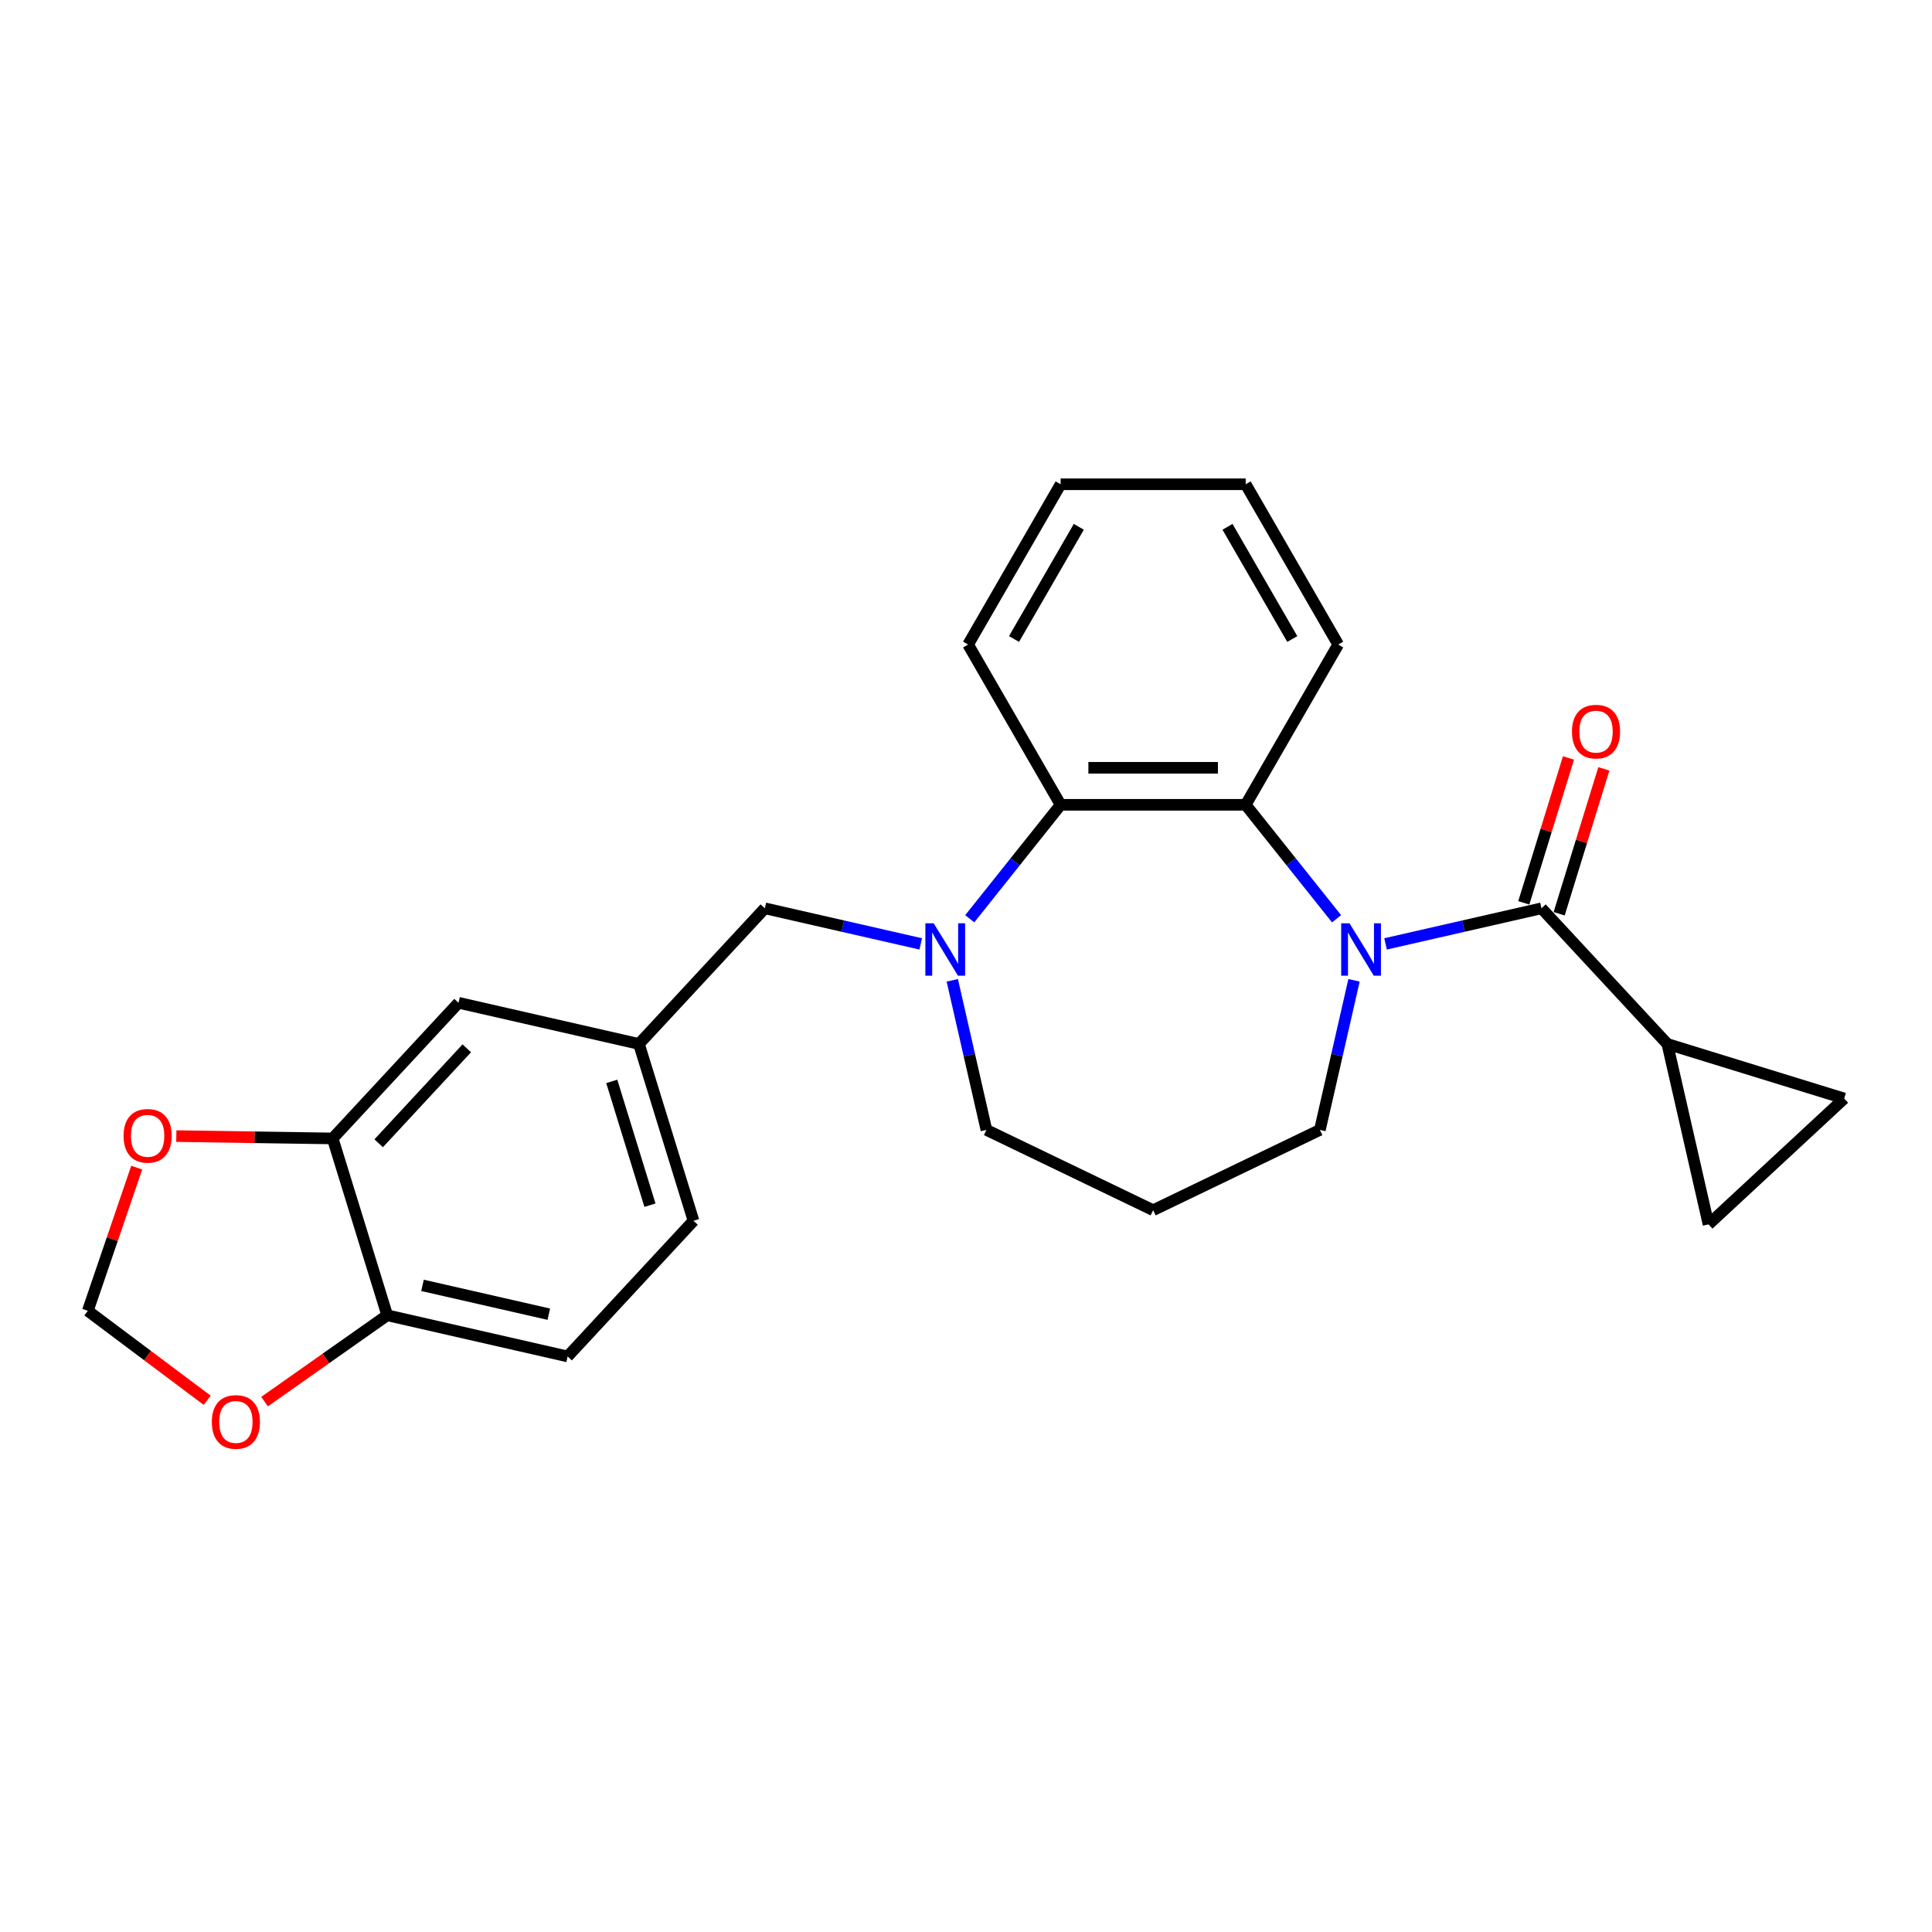 <?xml version='1.0' encoding='iso-8859-1'?>
<svg version='1.1' baseProfile='full'
              xmlns='http://www.w3.org/2000/svg'
                      xmlns:rdkit='http://www.rdkit.org/xml'
                      xmlns:xlink='http://www.w3.org/1999/xlink'
                  xml:space='preserve'
width='1000px' height='1000px' viewBox='0 0 1000 1000'>
<!-- END OF HEADER -->
<rect style='opacity:1.0;fill:#FFFFFF;stroke:none' width='1000' height='1000' x='0' y='0'> </rect>
<path class='bond-0' d='M 717.164,488.559 L 757.515,479.349' style='fill:none;fill-rule:evenodd;stroke:#0000FF;stroke-width:6px;stroke-linecap:butt;stroke-linejoin:miter;stroke-opacity:1' />
<path class='bond-0' d='M 757.515,479.349 L 797.866,470.139' style='fill:none;fill-rule:evenodd;stroke:#000000;stroke-width:6px;stroke-linecap:butt;stroke-linejoin:miter;stroke-opacity:1' />
<path class='bond-2' d='M 691.8,475.551 L 668.281,446.058' style='fill:none;fill-rule:evenodd;stroke:#0000FF;stroke-width:6px;stroke-linecap:butt;stroke-linejoin:miter;stroke-opacity:1' />
<path class='bond-2' d='M 668.281,446.058 L 644.761,416.566' style='fill:none;fill-rule:evenodd;stroke:#000000;stroke-width:6px;stroke-linecap:butt;stroke-linejoin:miter;stroke-opacity:1' />
<path class='bond-16' d='M 700.84,507.411 L 692.004,546.124' style='fill:none;fill-rule:evenodd;stroke:#0000FF;stroke-width:6px;stroke-linecap:butt;stroke-linejoin:miter;stroke-opacity:1' />
<path class='bond-16' d='M 692.004,546.124 L 683.168,584.837' style='fill:none;fill-rule:evenodd;stroke:#000000;stroke-width:6px;stroke-linecap:butt;stroke-linejoin:miter;stroke-opacity:1' />
<path class='bond-4' d='M 797.866,470.139 L 863.016,540.355' style='fill:none;fill-rule:evenodd;stroke:#000000;stroke-width:6px;stroke-linecap:butt;stroke-linejoin:miter;stroke-opacity:1' />
<path class='bond-11' d='M 807.019,472.962 L 818.585,435.464' style='fill:none;fill-rule:evenodd;stroke:#000000;stroke-width:6px;stroke-linecap:butt;stroke-linejoin:miter;stroke-opacity:1' />
<path class='bond-11' d='M 818.585,435.464 L 830.152,397.965' style='fill:none;fill-rule:evenodd;stroke:#FF0000;stroke-width:6px;stroke-linecap:butt;stroke-linejoin:miter;stroke-opacity:1' />
<path class='bond-11' d='M 788.713,467.316 L 800.279,429.817' style='fill:none;fill-rule:evenodd;stroke:#000000;stroke-width:6px;stroke-linecap:butt;stroke-linejoin:miter;stroke-opacity:1' />
<path class='bond-11' d='M 800.279,429.817 L 811.846,392.319' style='fill:none;fill-rule:evenodd;stroke:#FF0000;stroke-width:6px;stroke-linecap:butt;stroke-linejoin:miter;stroke-opacity:1' />
<path class='bond-1' d='M 501.937,475.551 L 525.457,446.058' style='fill:none;fill-rule:evenodd;stroke:#0000FF;stroke-width:6px;stroke-linecap:butt;stroke-linejoin:miter;stroke-opacity:1' />
<path class='bond-1' d='M 525.457,446.058 L 548.976,416.566' style='fill:none;fill-rule:evenodd;stroke:#000000;stroke-width:6px;stroke-linecap:butt;stroke-linejoin:miter;stroke-opacity:1' />
<path class='bond-8' d='M 476.573,488.559 L 436.222,479.349' style='fill:none;fill-rule:evenodd;stroke:#0000FF;stroke-width:6px;stroke-linecap:butt;stroke-linejoin:miter;stroke-opacity:1' />
<path class='bond-8' d='M 436.222,479.349 L 395.872,470.139' style='fill:none;fill-rule:evenodd;stroke:#000000;stroke-width:6px;stroke-linecap:butt;stroke-linejoin:miter;stroke-opacity:1' />
<path class='bond-25' d='M 492.897,507.411 L 501.733,546.124' style='fill:none;fill-rule:evenodd;stroke:#0000FF;stroke-width:6px;stroke-linecap:butt;stroke-linejoin:miter;stroke-opacity:1' />
<path class='bond-25' d='M 501.733,546.124 L 510.569,584.837' style='fill:none;fill-rule:evenodd;stroke:#000000;stroke-width:6px;stroke-linecap:butt;stroke-linejoin:miter;stroke-opacity:1' />
<path class='bond-3' d='M 644.761,416.566 L 548.976,416.566' style='fill:none;fill-rule:evenodd;stroke:#000000;stroke-width:6px;stroke-linecap:butt;stroke-linejoin:miter;stroke-opacity:1' />
<path class='bond-3' d='M 630.393,397.409 L 563.344,397.409' style='fill:none;fill-rule:evenodd;stroke:#000000;stroke-width:6px;stroke-linecap:butt;stroke-linejoin:miter;stroke-opacity:1' />
<path class='bond-21' d='M 644.761,416.566 L 692.654,333.613' style='fill:none;fill-rule:evenodd;stroke:#000000;stroke-width:6px;stroke-linecap:butt;stroke-linejoin:miter;stroke-opacity:1' />
<path class='bond-22' d='M 548.976,416.566 L 501.084,333.613' style='fill:none;fill-rule:evenodd;stroke:#000000;stroke-width:6px;stroke-linecap:butt;stroke-linejoin:miter;stroke-opacity:1' />
<path class='bond-5' d='M 863.016,540.355 L 954.545,568.588' style='fill:none;fill-rule:evenodd;stroke:#000000;stroke-width:6px;stroke-linecap:butt;stroke-linejoin:miter;stroke-opacity:1' />
<path class='bond-6' d='M 863.016,540.355 L 884.33,633.738' style='fill:none;fill-rule:evenodd;stroke:#000000;stroke-width:6px;stroke-linecap:butt;stroke-linejoin:miter;stroke-opacity:1' />
<path class='bond-26' d='M 954.545,568.588 L 884.33,633.738' style='fill:none;fill-rule:evenodd;stroke:#000000;stroke-width:6px;stroke-linecap:butt;stroke-linejoin:miter;stroke-opacity:1' />
<path class='bond-7' d='M 172.187,589.256 L 237.338,519.04' style='fill:none;fill-rule:evenodd;stroke:#000000;stroke-width:6px;stroke-linecap:butt;stroke-linejoin:miter;stroke-opacity:1' />
<path class='bond-7' d='M 196.003,591.753 L 241.608,542.603' style='fill:none;fill-rule:evenodd;stroke:#000000;stroke-width:6px;stroke-linecap:butt;stroke-linejoin:miter;stroke-opacity:1' />
<path class='bond-10' d='M 172.187,589.256 L 131.724,588.65' style='fill:none;fill-rule:evenodd;stroke:#000000;stroke-width:6px;stroke-linecap:butt;stroke-linejoin:miter;stroke-opacity:1' />
<path class='bond-10' d='M 131.724,588.65 L 91.26,588.045' style='fill:none;fill-rule:evenodd;stroke:#FF0000;stroke-width:6px;stroke-linecap:butt;stroke-linejoin:miter;stroke-opacity:1' />
<path class='bond-28' d='M 172.187,589.256 L 200.421,680.785' style='fill:none;fill-rule:evenodd;stroke:#000000;stroke-width:6px;stroke-linecap:butt;stroke-linejoin:miter;stroke-opacity:1' />
<path class='bond-15' d='M 395.872,470.139 L 330.721,540.355' style='fill:none;fill-rule:evenodd;stroke:#000000;stroke-width:6px;stroke-linecap:butt;stroke-linejoin:miter;stroke-opacity:1' />
<path class='bond-9' d='M 200.421,680.785 L 293.804,702.099' style='fill:none;fill-rule:evenodd;stroke:#000000;stroke-width:6px;stroke-linecap:butt;stroke-linejoin:miter;stroke-opacity:1' />
<path class='bond-9' d='M 218.691,665.306 L 284.059,680.226' style='fill:none;fill-rule:evenodd;stroke:#000000;stroke-width:6px;stroke-linecap:butt;stroke-linejoin:miter;stroke-opacity:1' />
<path class='bond-12' d='M 200.421,680.785 L 168.681,703.127' style='fill:none;fill-rule:evenodd;stroke:#000000;stroke-width:6px;stroke-linecap:butt;stroke-linejoin:miter;stroke-opacity:1' />
<path class='bond-12' d='M 168.681,703.127 L 136.942,725.47' style='fill:none;fill-rule:evenodd;stroke:#FF0000;stroke-width:6px;stroke-linecap:butt;stroke-linejoin:miter;stroke-opacity:1' />
<path class='bond-13' d='M 70.767,604.355 L 58.111,641.411' style='fill:none;fill-rule:evenodd;stroke:#FF0000;stroke-width:6px;stroke-linecap:butt;stroke-linejoin:miter;stroke-opacity:1' />
<path class='bond-13' d='M 58.111,641.411 L 45.455,678.467' style='fill:none;fill-rule:evenodd;stroke:#000000;stroke-width:6px;stroke-linecap:butt;stroke-linejoin:miter;stroke-opacity:1' />
<path class='bond-29' d='M 107.249,724.791 L 76.352,701.629' style='fill:none;fill-rule:evenodd;stroke:#FF0000;stroke-width:6px;stroke-linecap:butt;stroke-linejoin:miter;stroke-opacity:1' />
<path class='bond-29' d='M 76.352,701.629 L 45.455,678.467' style='fill:none;fill-rule:evenodd;stroke:#000000;stroke-width:6px;stroke-linecap:butt;stroke-linejoin:miter;stroke-opacity:1' />
<path class='bond-14' d='M 237.338,519.04 L 330.721,540.355' style='fill:none;fill-rule:evenodd;stroke:#000000;stroke-width:6px;stroke-linecap:butt;stroke-linejoin:miter;stroke-opacity:1' />
<path class='bond-20' d='M 330.721,540.355 L 358.954,631.884' style='fill:none;fill-rule:evenodd;stroke:#000000;stroke-width:6px;stroke-linecap:butt;stroke-linejoin:miter;stroke-opacity:1' />
<path class='bond-20' d='M 316.65,559.731 L 336.414,623.801' style='fill:none;fill-rule:evenodd;stroke:#000000;stroke-width:6px;stroke-linecap:butt;stroke-linejoin:miter;stroke-opacity:1' />
<path class='bond-19' d='M 683.168,584.837 L 596.869,626.396' style='fill:none;fill-rule:evenodd;stroke:#000000;stroke-width:6px;stroke-linecap:butt;stroke-linejoin:miter;stroke-opacity:1' />
<path class='bond-17' d='M 293.804,702.099 L 358.954,631.884' style='fill:none;fill-rule:evenodd;stroke:#000000;stroke-width:6px;stroke-linecap:butt;stroke-linejoin:miter;stroke-opacity:1' />
<path class='bond-18' d='M 510.569,584.837 L 596.869,626.396' style='fill:none;fill-rule:evenodd;stroke:#000000;stroke-width:6px;stroke-linecap:butt;stroke-linejoin:miter;stroke-opacity:1' />
<path class='bond-23' d='M 692.654,333.613 L 644.761,250.661' style='fill:none;fill-rule:evenodd;stroke:#000000;stroke-width:6px;stroke-linecap:butt;stroke-linejoin:miter;stroke-opacity:1' />
<path class='bond-23' d='M 668.879,330.749 L 635.355,272.682' style='fill:none;fill-rule:evenodd;stroke:#000000;stroke-width:6px;stroke-linecap:butt;stroke-linejoin:miter;stroke-opacity:1' />
<path class='bond-27' d='M 501.084,333.613 L 548.976,250.661' style='fill:none;fill-rule:evenodd;stroke:#000000;stroke-width:6px;stroke-linecap:butt;stroke-linejoin:miter;stroke-opacity:1' />
<path class='bond-27' d='M 524.858,330.749 L 558.383,272.682' style='fill:none;fill-rule:evenodd;stroke:#000000;stroke-width:6px;stroke-linecap:butt;stroke-linejoin:miter;stroke-opacity:1' />
<path class='bond-24' d='M 644.761,250.661 L 548.976,250.661' style='fill:none;fill-rule:evenodd;stroke:#000000;stroke-width:6px;stroke-linecap:butt;stroke-linejoin:miter;stroke-opacity:1' />
<path  class='atom-0' d='M 698.486 477.89
L 707.375 492.258
Q 708.256 493.676, 709.674 496.243
Q 711.091 498.81, 711.168 498.963
L 711.168 477.89
L 714.769 477.89
L 714.769 505.016
L 711.053 505.016
L 701.513 489.308
Q 700.402 487.469, 699.214 485.361
Q 698.064 483.254, 697.72 482.603
L 697.72 505.016
L 694.195 505.016
L 694.195 477.89
L 698.486 477.89
' fill='#0000FF'/>
<path  class='atom-2' d='M 483.259 477.89
L 492.148 492.258
Q 493.029 493.676, 494.447 496.243
Q 495.864 498.81, 495.941 498.963
L 495.941 477.89
L 499.542 477.89
L 499.542 505.016
L 495.826 505.016
L 486.286 489.308
Q 485.175 487.469, 483.987 485.361
Q 482.838 483.254, 482.493 482.603
L 482.493 505.016
L 478.968 505.016
L 478.968 477.89
L 483.259 477.89
' fill='#0000FF'/>
<path  class='atom-11' d='M 63.961 587.899
Q 63.961 581.386, 67.18 577.746
Q 70.398 574.106, 76.413 574.106
Q 82.428 574.106, 85.647 577.746
Q 88.865 581.386, 88.865 587.899
Q 88.865 594.489, 85.609 598.244
Q 82.352 601.961, 76.413 601.961
Q 70.436 601.961, 67.18 598.244
Q 63.961 594.528, 63.961 587.899
M 76.413 598.896
Q 80.551 598.896, 82.773 596.137
Q 85.034 593.34, 85.034 587.899
Q 85.034 582.574, 82.773 579.892
Q 80.551 577.172, 76.413 577.172
Q 72.275 577.172, 70.015 579.854
Q 67.793 582.535, 67.793 587.899
Q 67.793 593.378, 70.015 596.137
Q 72.275 598.896, 76.413 598.896
' fill='#FF0000'/>
<path  class='atom-12' d='M 813.647 378.686
Q 813.647 372.173, 816.865 368.533
Q 820.083 364.893, 826.099 364.893
Q 832.114 364.893, 835.332 368.533
Q 838.551 372.173, 838.551 378.686
Q 838.551 385.276, 835.294 389.031
Q 832.037 392.747, 826.099 392.747
Q 820.122 392.747, 816.865 389.031
Q 813.647 385.315, 813.647 378.686
M 826.099 389.682
Q 830.237 389.682, 832.459 386.924
Q 834.719 384.127, 834.719 378.686
Q 834.719 373.361, 832.459 370.679
Q 830.237 367.958, 826.099 367.958
Q 821.961 367.958, 819.7 370.64
Q 817.478 373.322, 817.478 378.686
Q 817.478 384.165, 819.7 386.924
Q 821.961 389.682, 826.099 389.682
' fill='#FF0000'/>
<path  class='atom-13' d='M 109.643 735.997
Q 109.643 729.484, 112.862 725.844
Q 116.08 722.204, 122.095 722.204
Q 128.111 722.204, 131.329 725.844
Q 134.547 729.484, 134.547 735.997
Q 134.547 742.587, 131.291 746.342
Q 128.034 750.059, 122.095 750.059
Q 116.118 750.059, 112.862 746.342
Q 109.643 742.626, 109.643 735.997
M 122.095 746.993
Q 126.233 746.993, 128.455 744.235
Q 130.716 741.438, 130.716 735.997
Q 130.716 730.672, 128.455 727.99
Q 126.233 725.269, 122.095 725.269
Q 117.957 725.269, 115.697 727.951
Q 113.475 730.633, 113.475 735.997
Q 113.475 741.476, 115.697 744.235
Q 117.957 746.993, 122.095 746.993
' fill='#FF0000'/>
</svg>
